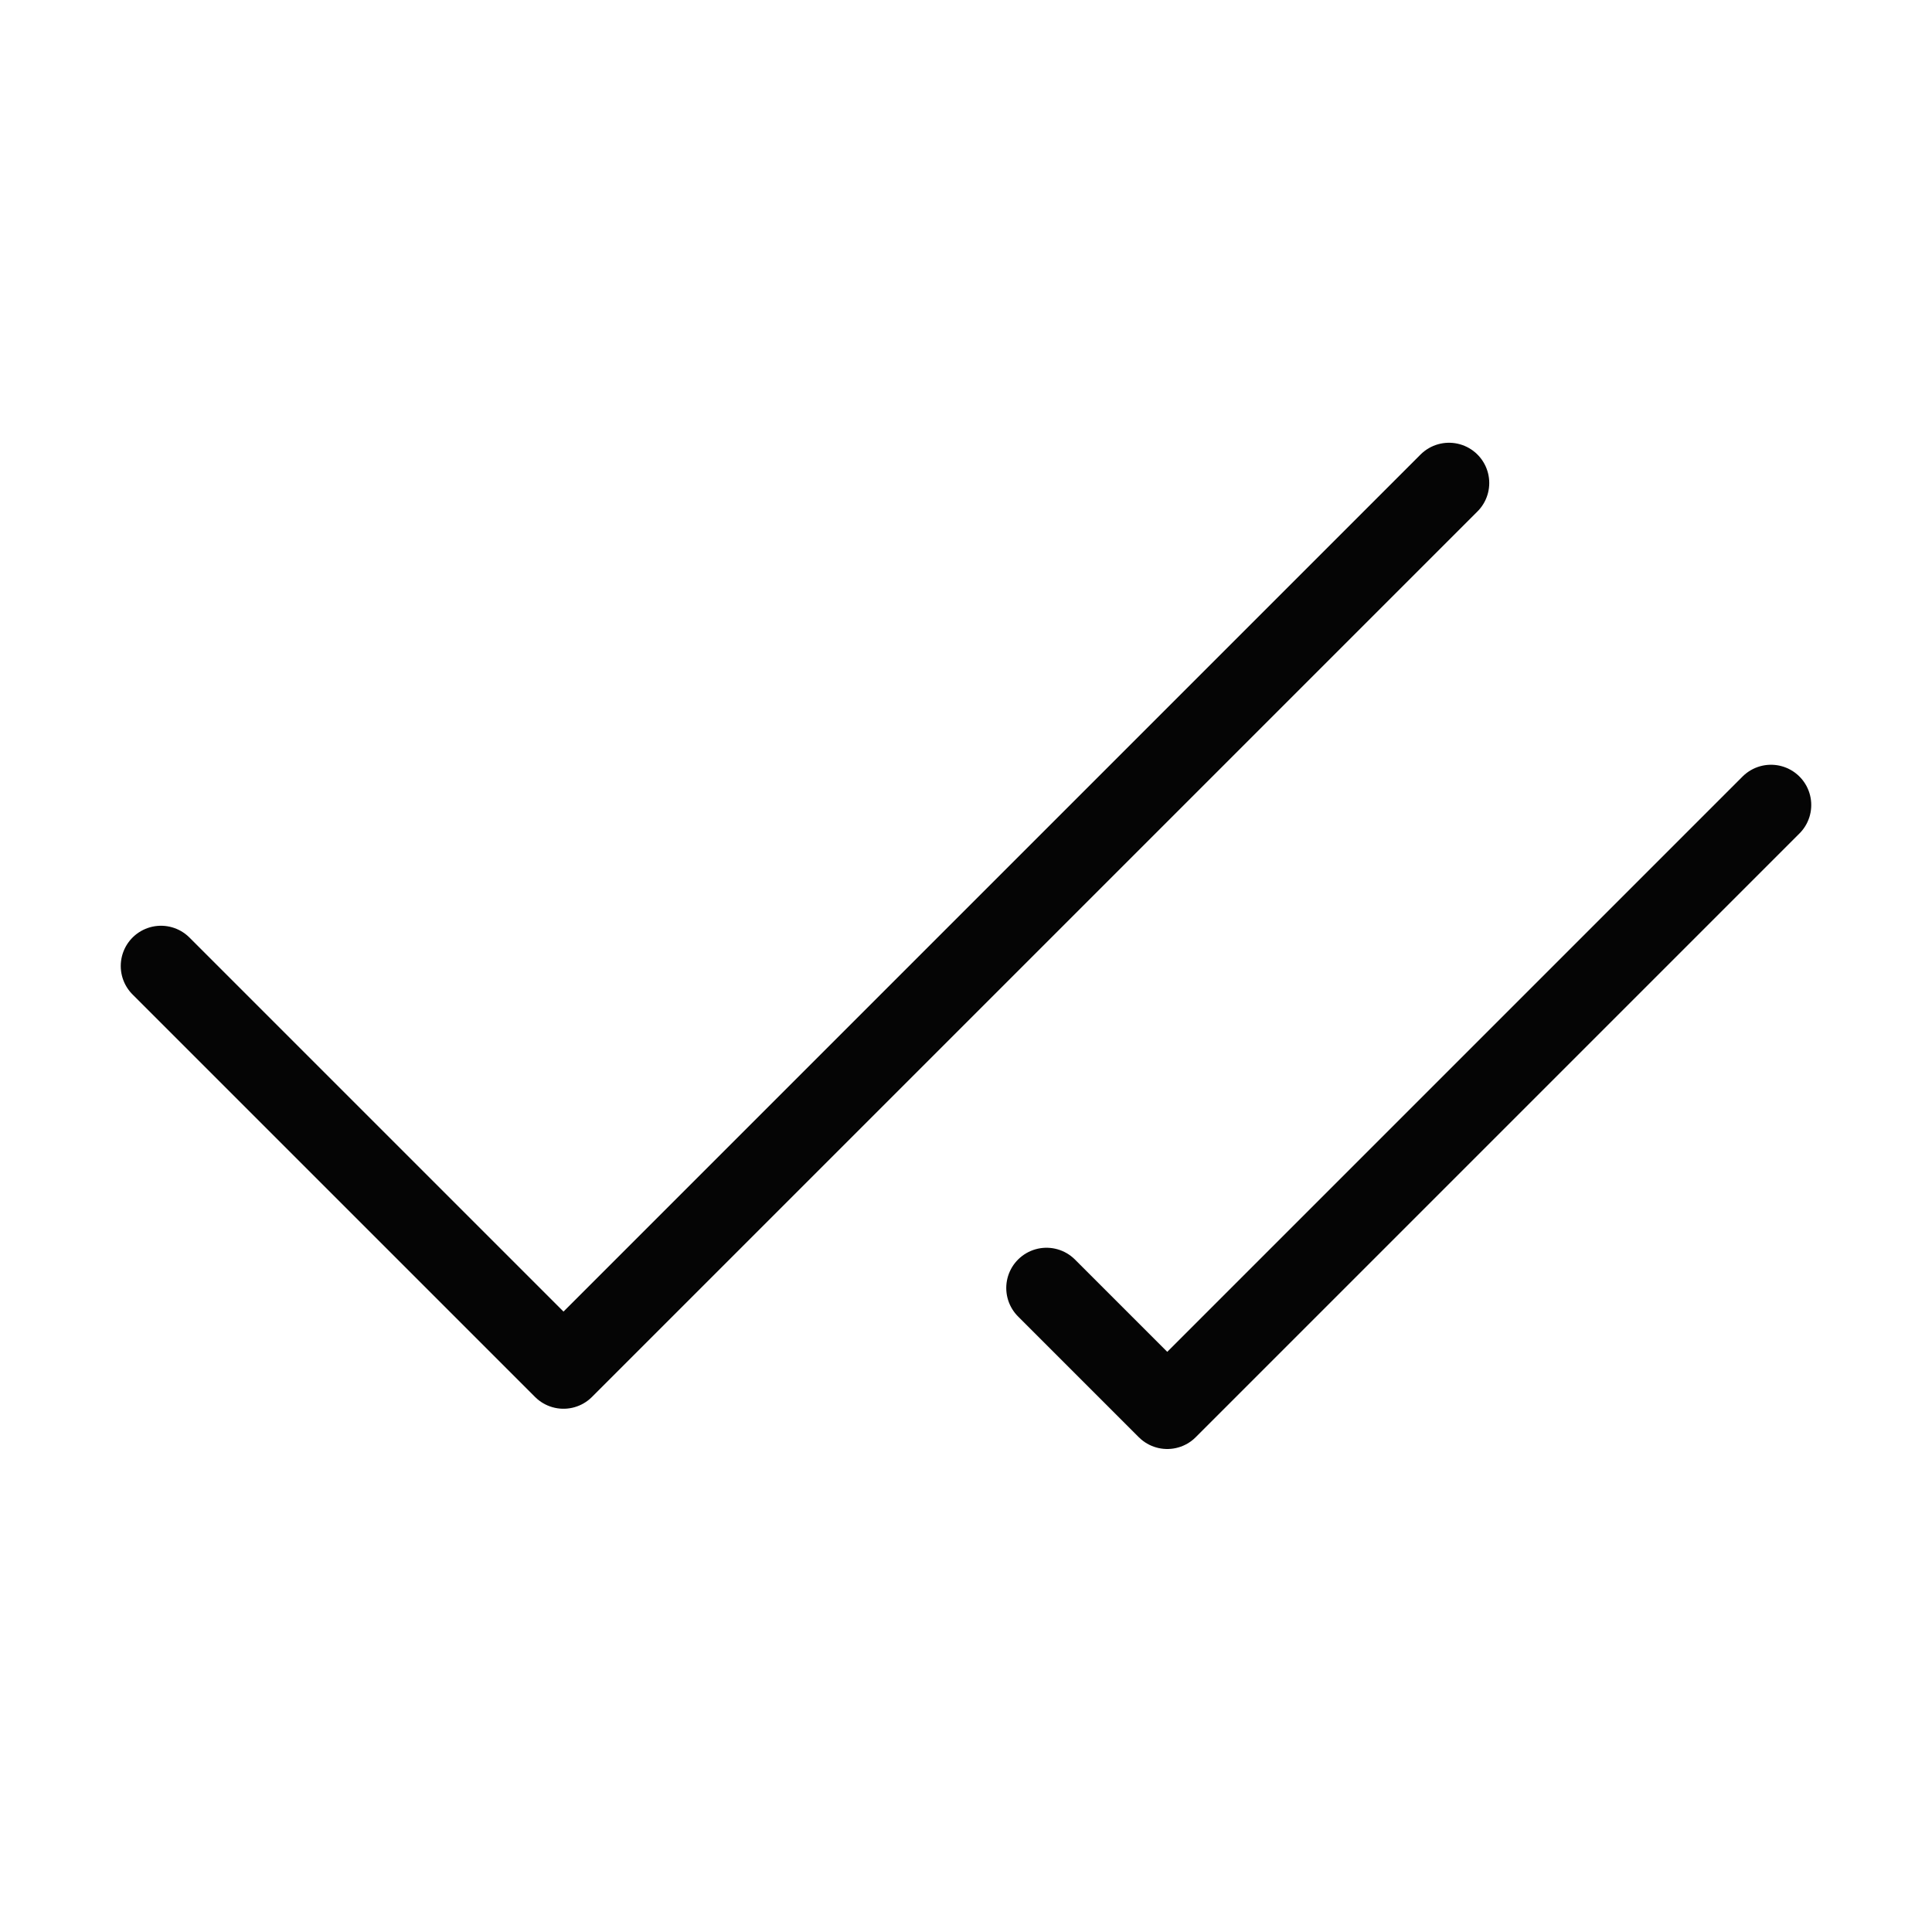<?xml version="1.0" encoding="UTF-8"?> <svg xmlns="http://www.w3.org/2000/svg" width="24" height="24" viewBox="0 0 24 24" fill="none"><path d="M18 6L7 17L2 12" stroke="#050505" stroke-linecap="round" stroke-linejoin="round"></path><path d="M22 10L14.5 17.5L13 16" stroke="#050505" stroke-linecap="round" stroke-linejoin="round"></path></svg> 